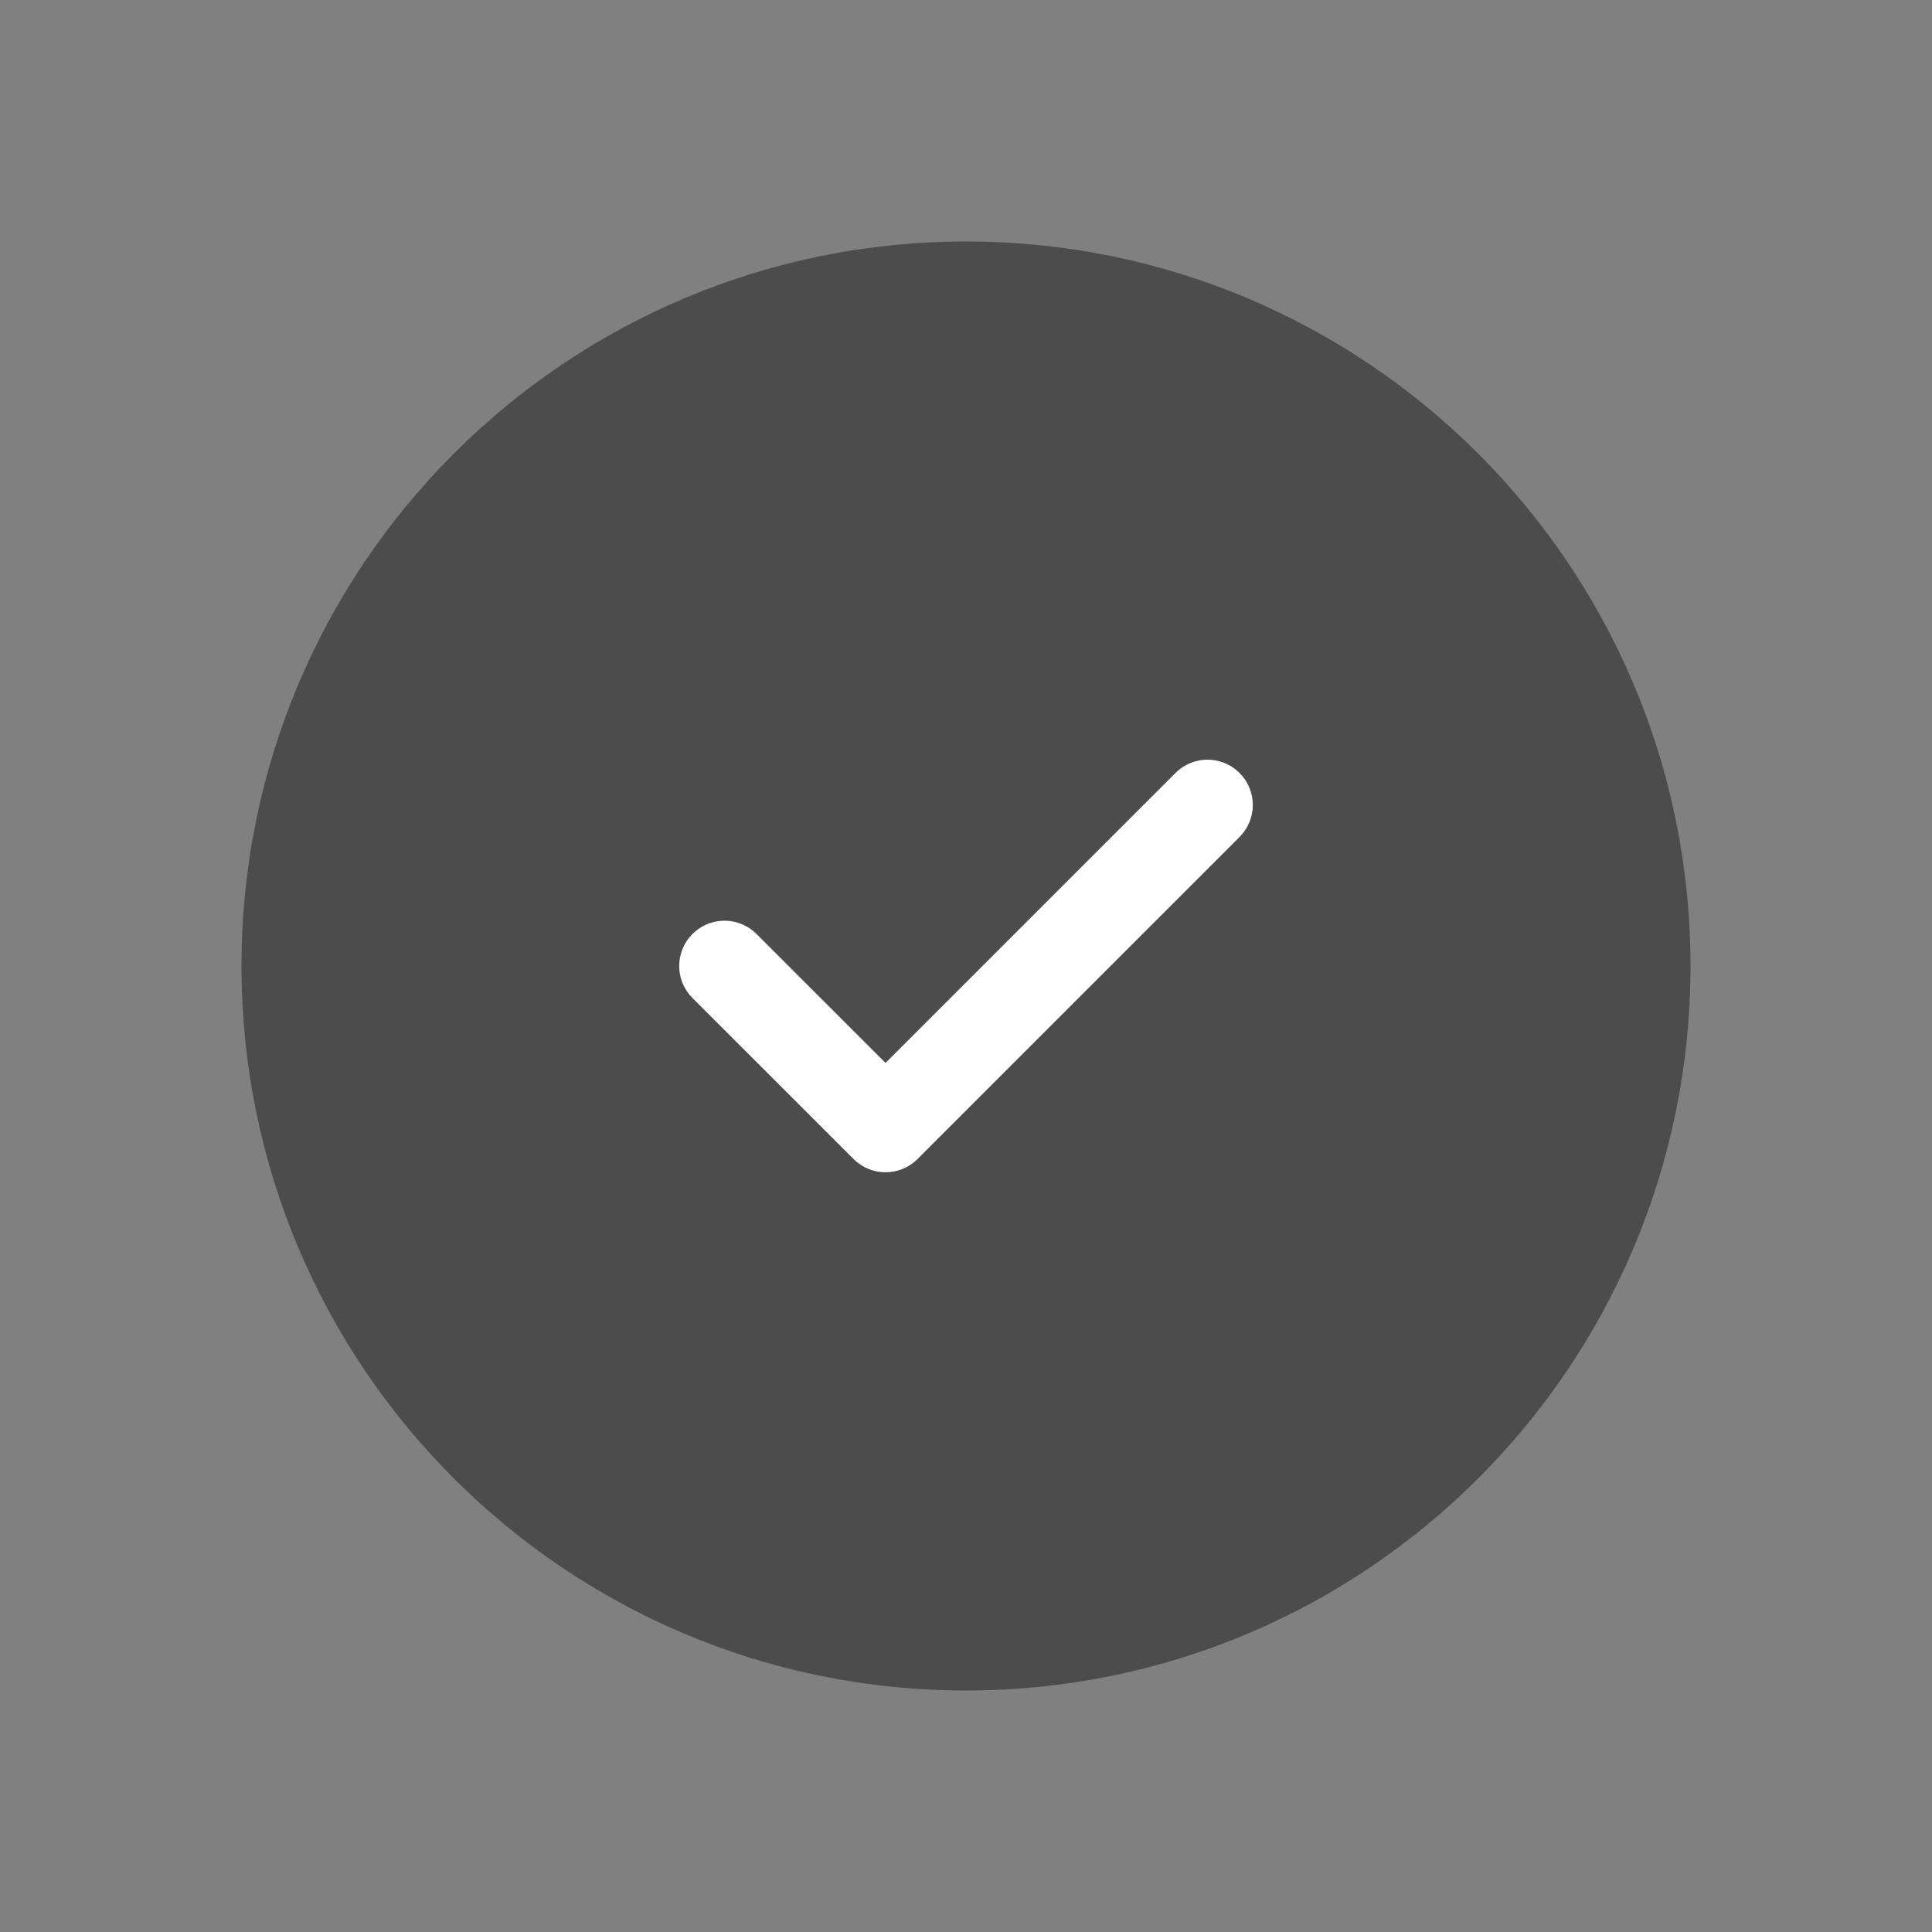 <svg width="32" height="32" viewBox="0 0 32 32" fill="none" xmlns="http://www.w3.org/2000/svg">
<rect x="0" y="0" width="32" height="32" fill="#808080" stroke="none"/>
<path d="M16 28C22.627 28 28 22.627 28 16C28 9.373 22.627 4 16 4C9.373 4 4 9.373 4 16C4 22.627 9.373 28 16 28Z" fill="#4C4C4C"/>
<path d="M12 16L14.667 18.666L20 13.333" stroke="white" stroke-width="1.5" stroke-linecap="round" stroke-linejoin="round"/>
</svg>
